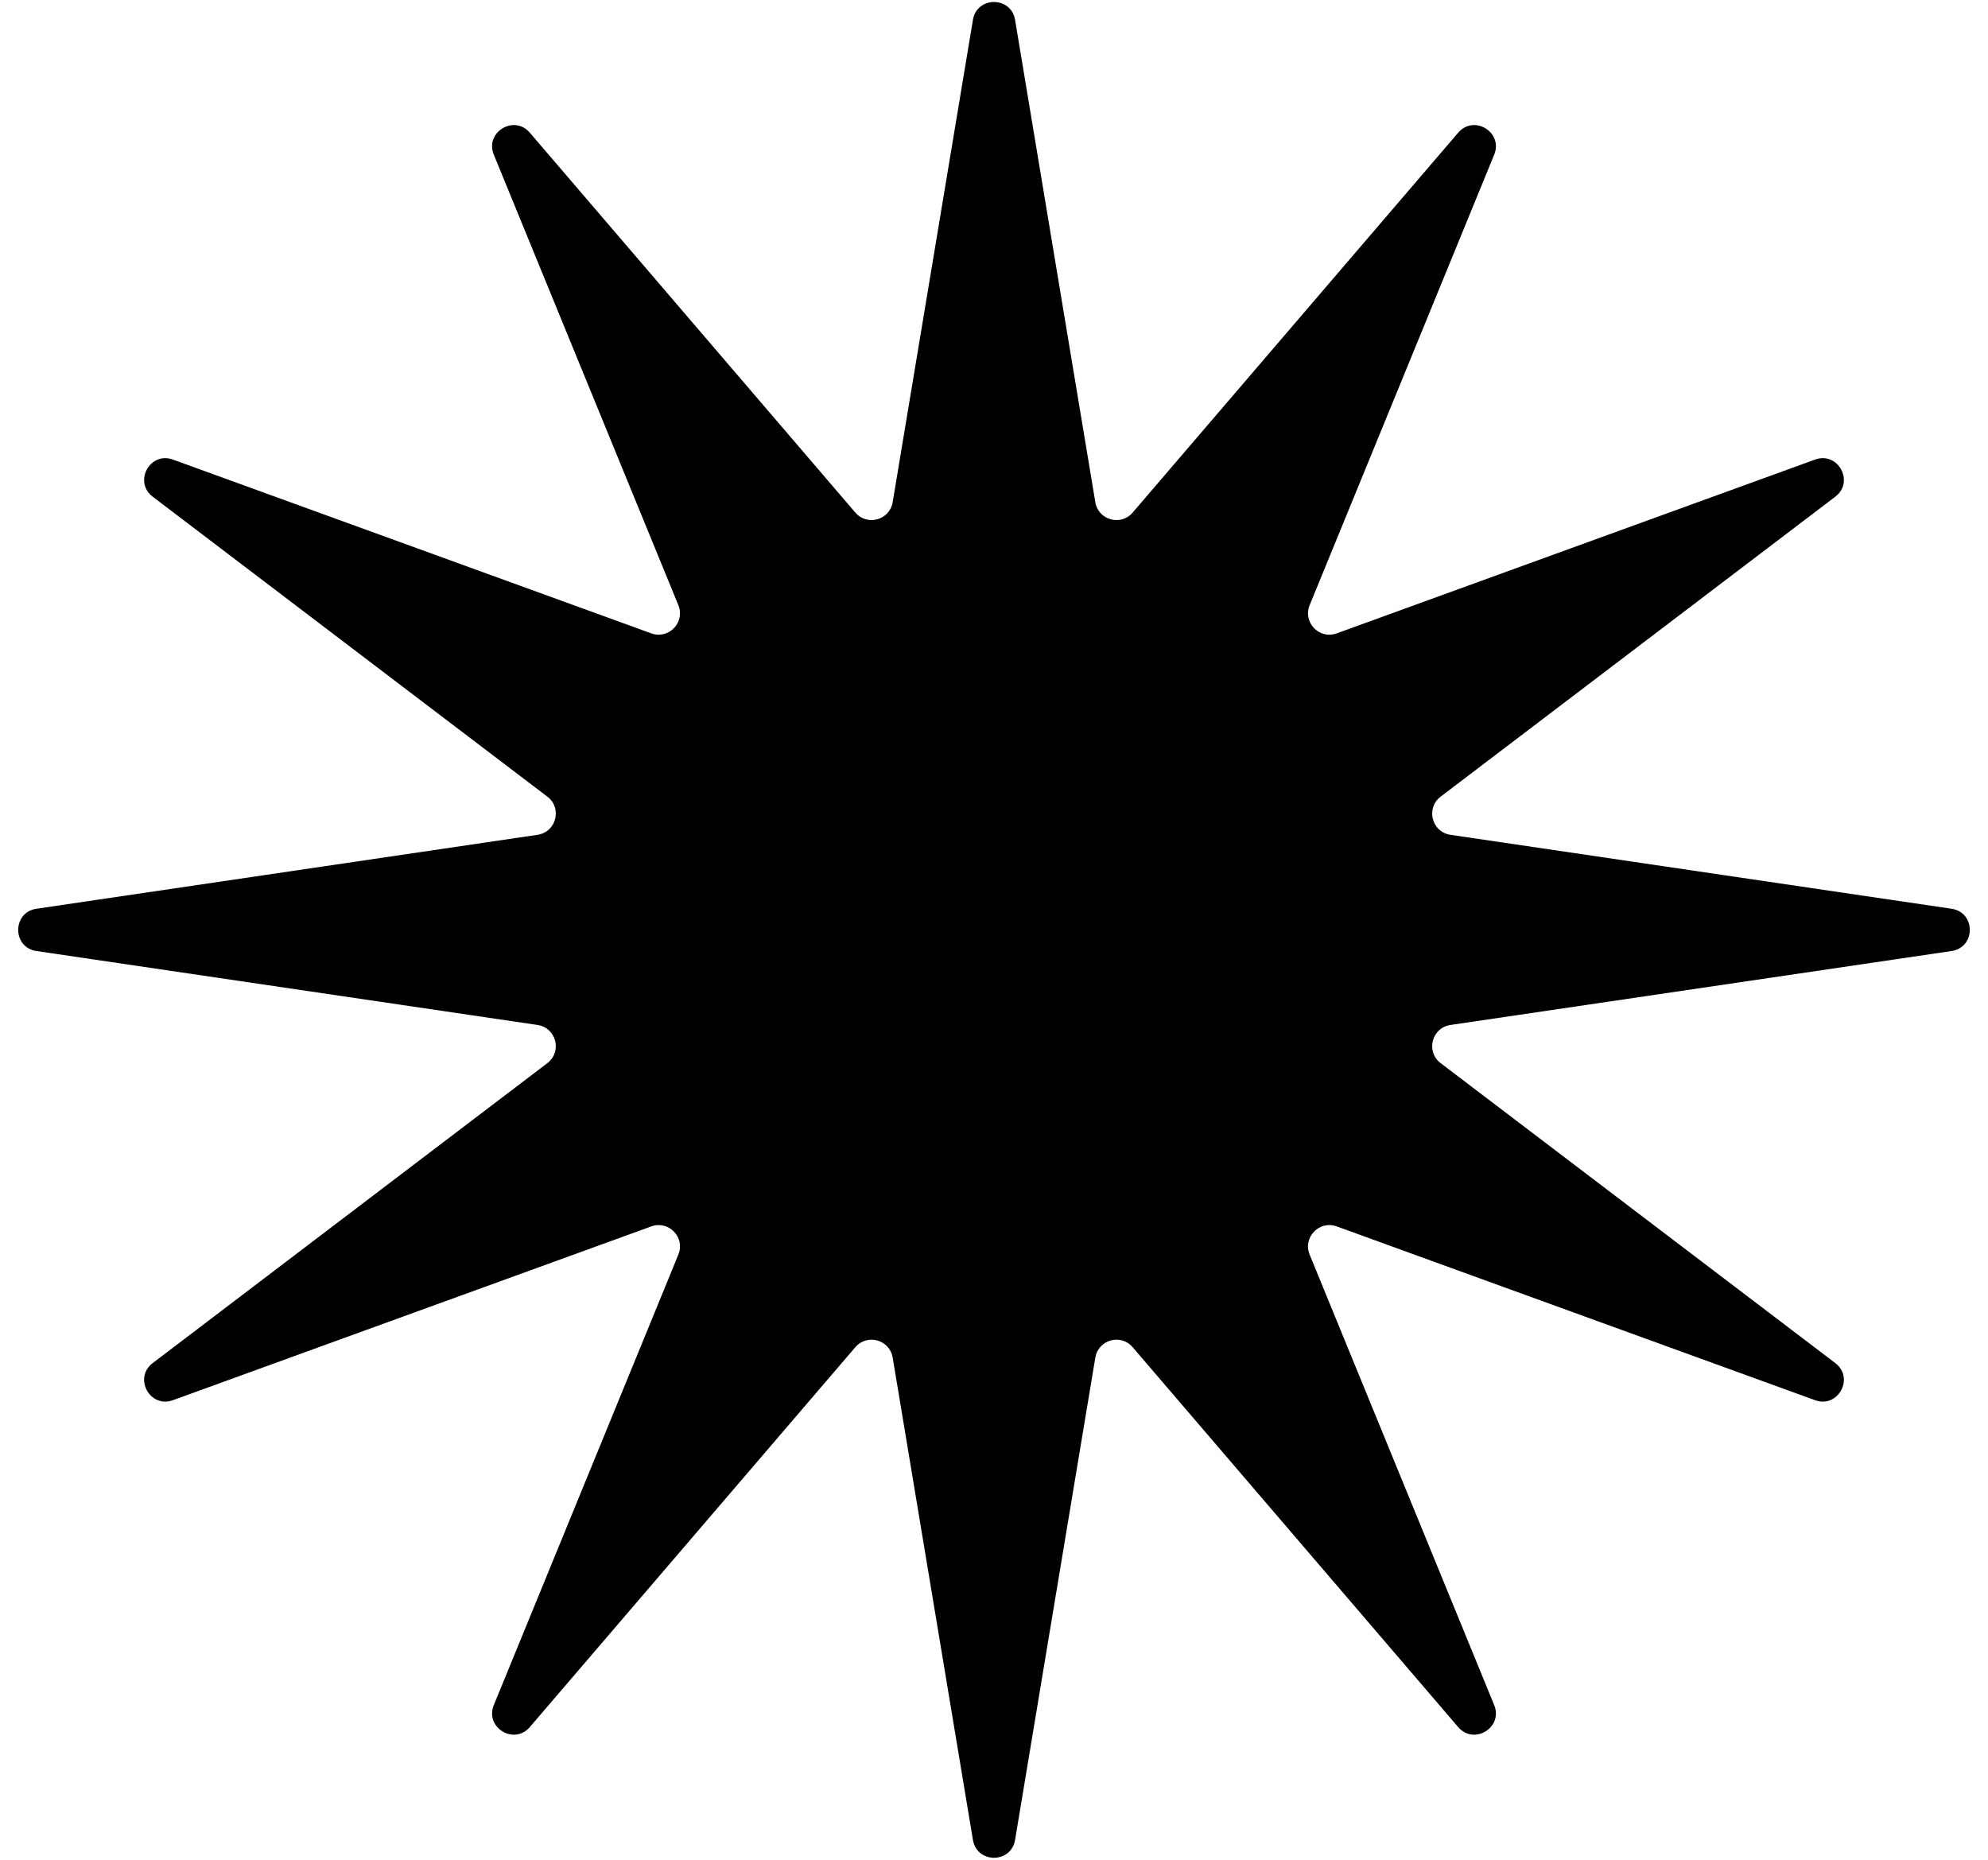 <svg width="93" height="87" viewBox="0 0 93 87" fill="none" xmlns="http://www.w3.org/2000/svg">
<path d="M45.514 0.93C45.699 -0.185 47.301 -0.185 47.486 0.93L51.24 23.492C51.379 24.33 52.433 24.624 52.986 23.979L68.214 6.208C68.953 5.345 70.329 6.187 69.899 7.237L61.266 28.31C60.937 29.113 61.717 29.926 62.533 29.629L84.91 21.499C85.987 21.108 86.769 22.541 85.857 23.235L67.394 37.267C66.689 37.803 66.977 38.923 67.853 39.052L91.294 42.511C92.433 42.679 92.433 44.321 91.294 44.489L67.853 47.948C66.977 48.077 66.689 49.197 67.394 49.733L85.857 63.765C86.769 64.459 85.987 65.892 84.91 65.501L62.533 57.371C61.717 57.074 60.937 57.887 61.266 58.69L69.899 79.763C70.329 80.813 68.953 81.655 68.214 80.792L52.986 63.021C52.433 62.376 51.379 62.67 51.24 63.508L47.486 86.07C47.301 87.185 45.699 87.185 45.514 86.07L41.76 63.508C41.621 62.67 40.567 62.376 40.014 63.021L24.786 80.792C24.047 81.655 22.671 80.813 23.101 79.763L31.734 58.69C32.063 57.887 31.283 57.074 30.467 57.371L8.09 65.501C7.013 65.892 6.231 64.459 7.143 63.765L25.606 49.733C26.311 49.197 26.023 48.077 25.147 47.948L1.706 44.489C0.567 44.321 0.567 42.679 1.706 42.511L25.147 39.052C26.023 38.923 26.311 37.803 25.606 37.267L7.143 23.235C6.231 22.541 7.013 21.108 8.09 21.499L30.467 29.629C31.283 29.926 32.063 29.113 31.734 28.31L23.101 7.237C22.671 6.187 24.047 5.345 24.786 6.208L40.014 23.979C40.567 24.624 41.621 24.33 41.76 23.492L45.514 0.93Z" fill="black"/>
</svg>

